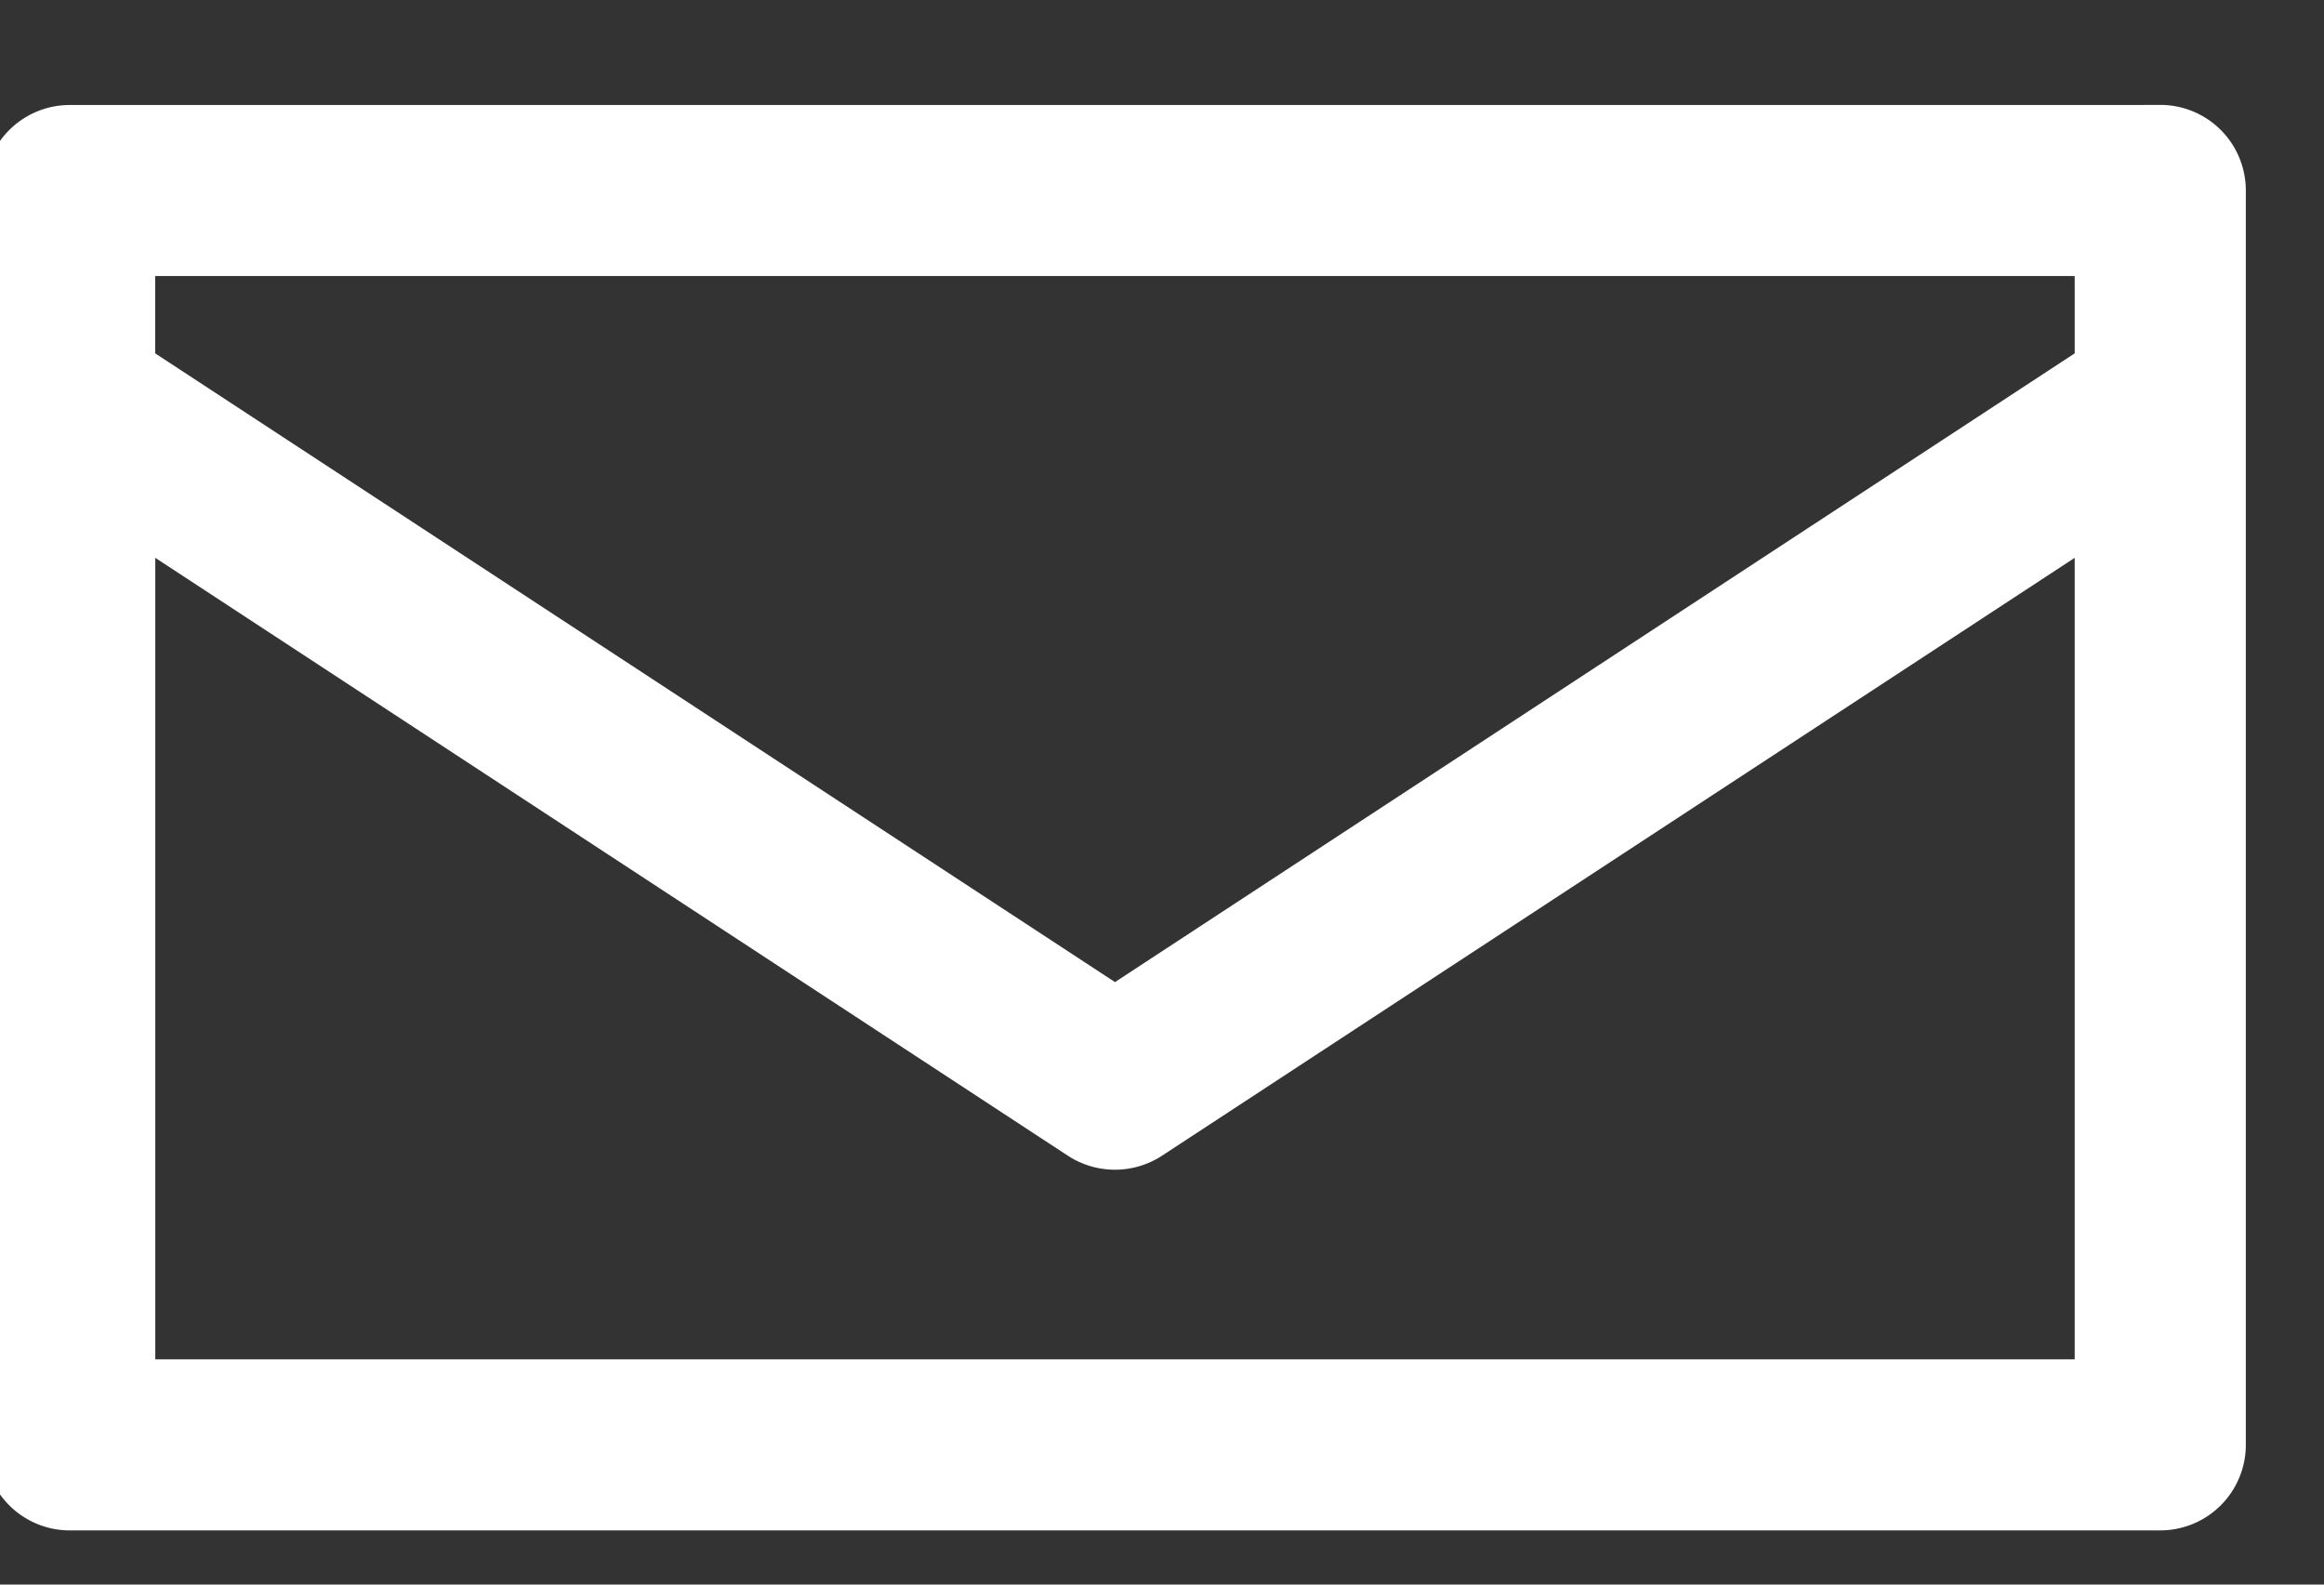 <svg width="22" height="15" fill="none" xmlns="http://www.w3.org/2000/svg"><rect width="100%" height="100%" fill="#333333" stroke="none"/><path d="M20.45 1.144H.66a.66.66 0 00-.66.66v11.873c0 .364.296.66.66.66h19.79a.66.66 0 00.66-.66V1.803a.66.66 0 00-.66-.66zM1.32 2.463h18.47v.963l-9.235 6.05-9.236-6.05v-.963zm0 10.555V5.003l8.873 5.813a.665.665 0 00.723 0l8.874-5.813v8.015H1.32z" fill="#fff" stroke="#fff" stroke-width=".3"/></svg>
